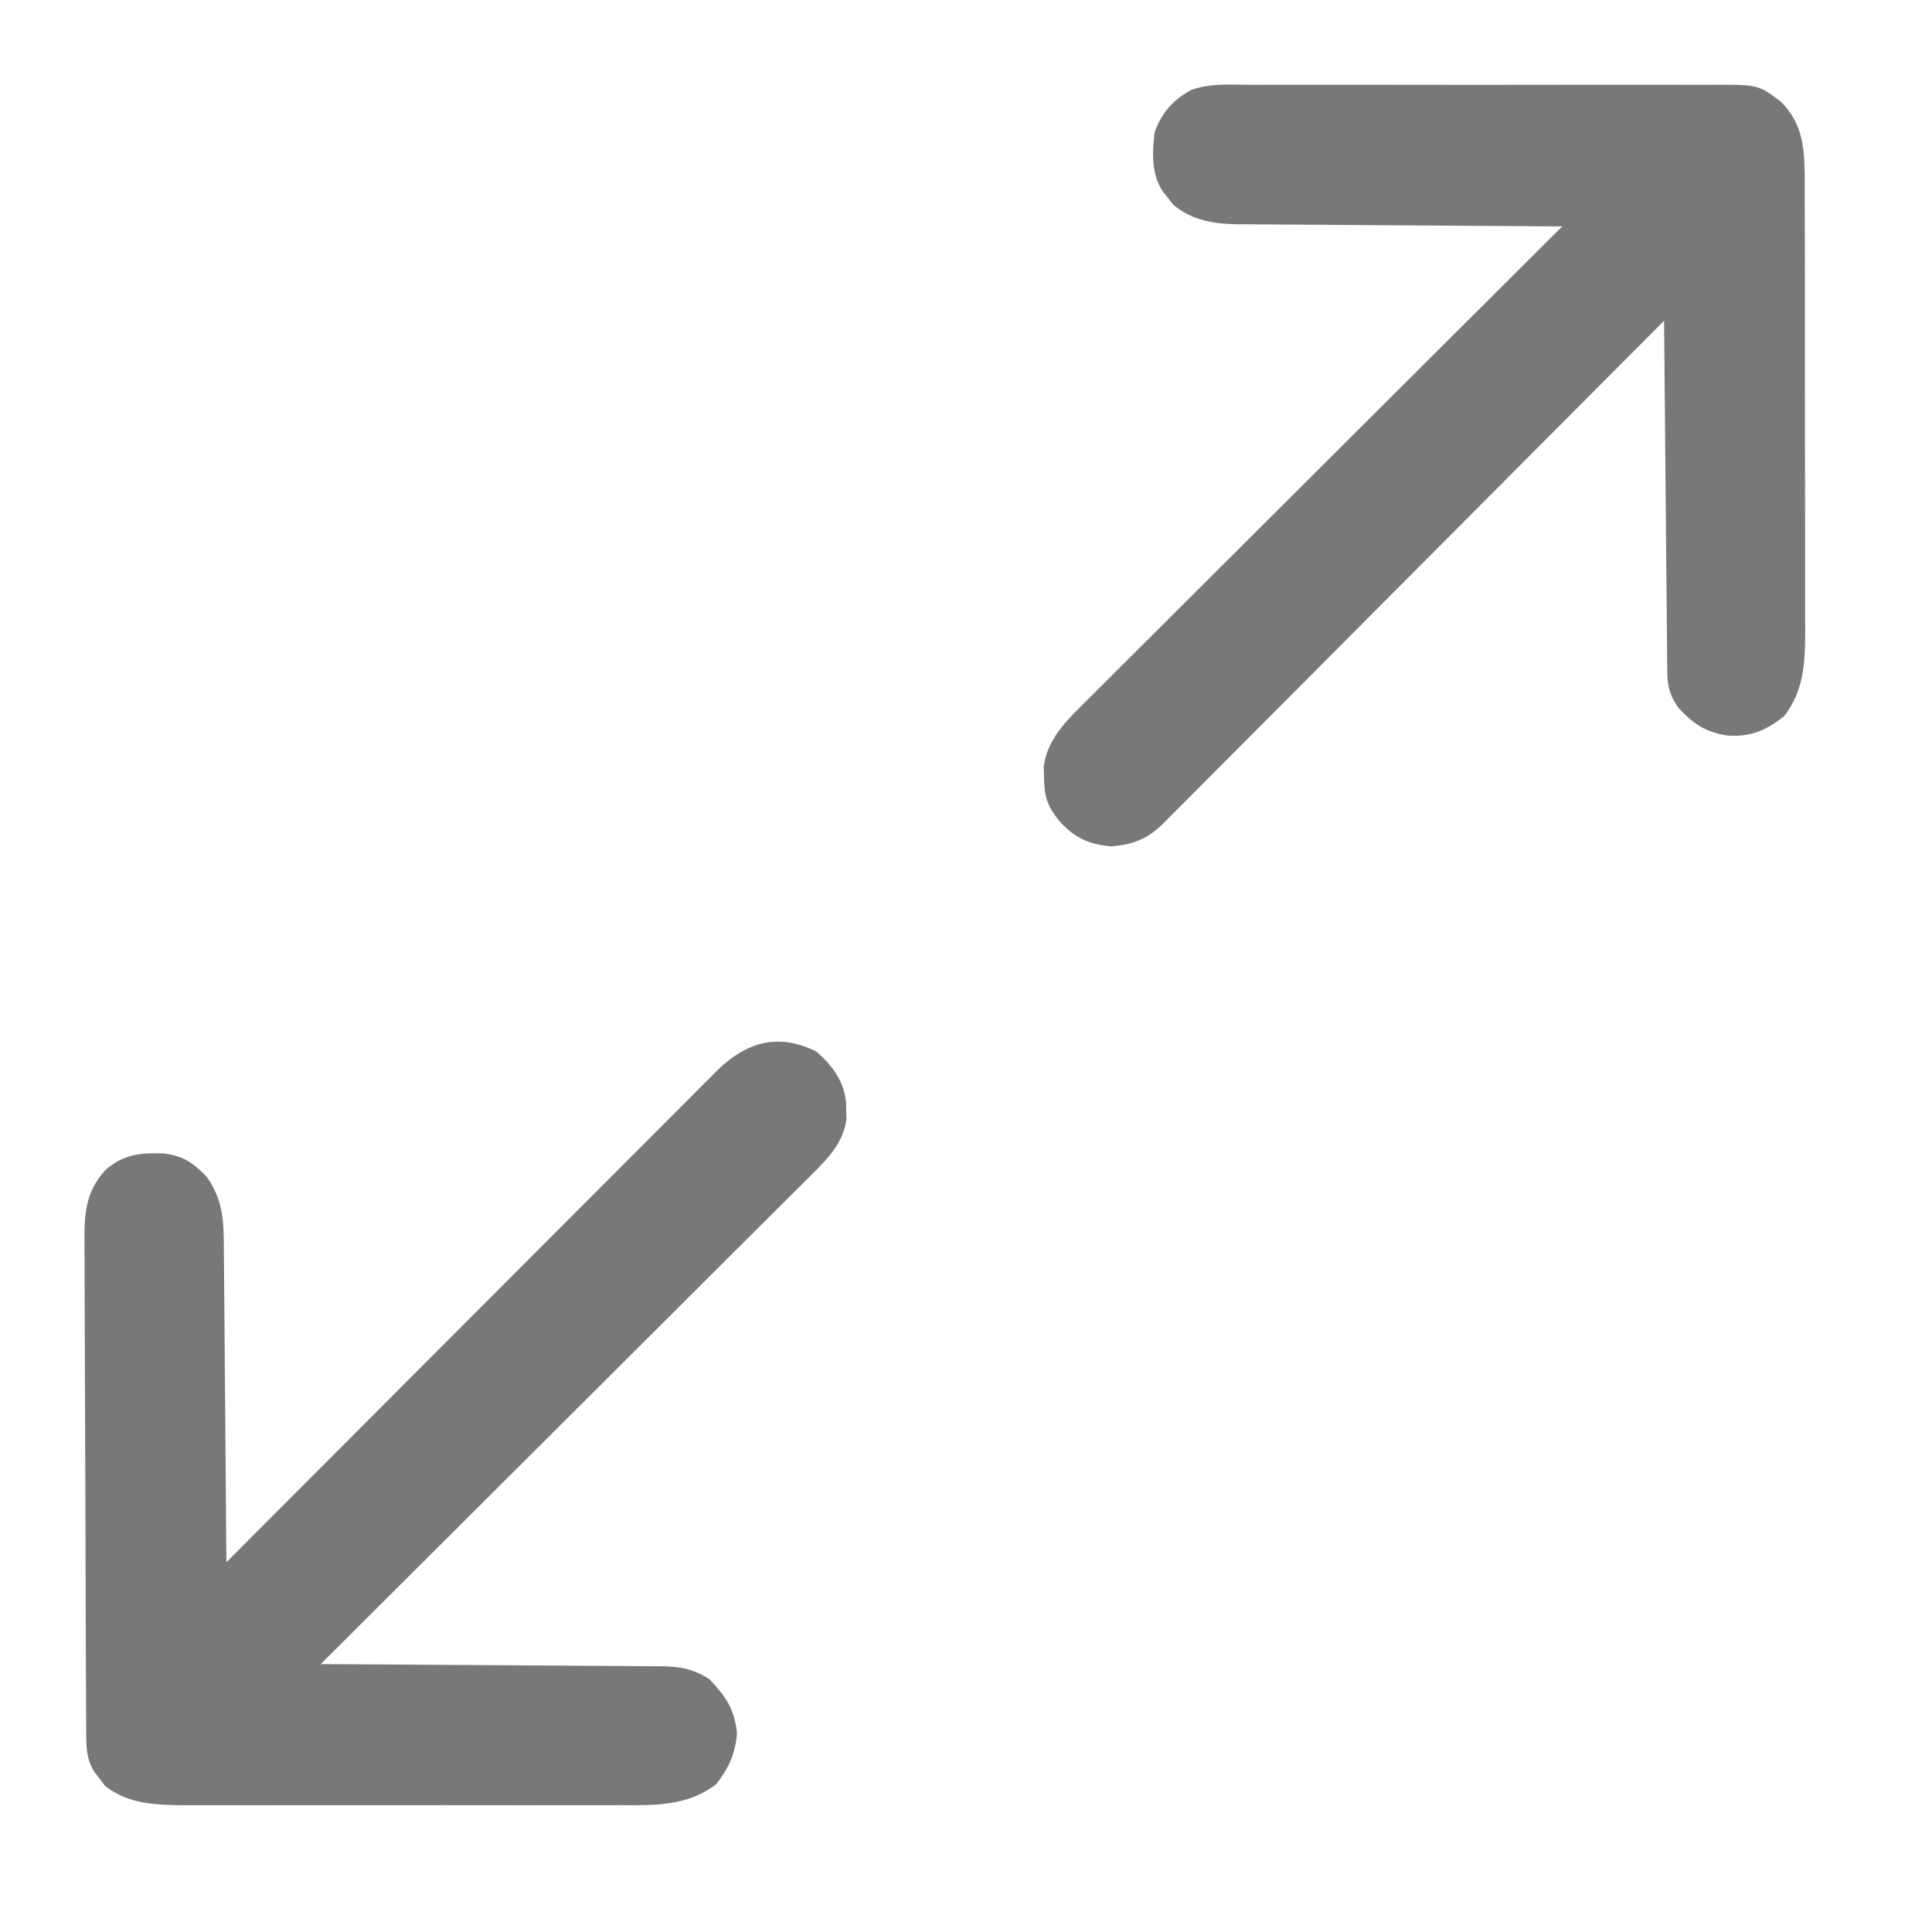 <?xml version="1.0" encoding="UTF-8"?>
<svg version="1.1" xmlns="http://www.w3.org/2000/svg" width="512" height="512">
<path d="M0 0 C4.127 3.636 7.272 7.751 7.828 13.363 C7.851 14.483 7.851 14.483 7.875 15.625 C7.914 16.733 7.914 16.733 7.953 17.863 C7.137 23.952 3.321 28.048 -0.899 32.197 C-1.736 33.038 -1.736 33.038 -2.59 33.896 C-4.453 35.764 -6.326 37.621 -8.2 39.478 C-9.541 40.818 -10.881 42.159 -12.221 43.5 C-15.854 47.135 -19.497 50.76 -23.142 54.383 C-26.951 58.173 -30.751 61.972 -34.553 65.77 C-41.75 72.958 -48.955 80.139 -56.163 87.317 C-64.37 95.49 -72.568 103.671 -80.765 111.853 C-97.626 128.683 -114.497 145.501 -131.375 162.312 C-130.173 162.318 -128.971 162.324 -127.733 162.33 C-116.403 162.388 -105.074 162.46 -93.744 162.548 C-87.92 162.593 -82.095 162.632 -76.271 162.659 C-70.649 162.685 -65.027 162.725 -59.406 162.776 C-57.262 162.792 -55.118 162.804 -52.973 162.81 C-49.969 162.82 -46.965 162.848 -43.96 162.88 C-42.632 162.878 -42.632 162.878 -41.277 162.876 C-36.236 162.952 -32.736 163.511 -28.375 166.312 C-24.027 170.858 -21.643 174.417 -21.062 180.688 C-21.528 186.082 -23.201 189.794 -26.5 194.062 C-34.071 199.988 -42.763 199.746 -52.014 199.701 C-53.37 199.705 -54.726 199.71 -56.082 199.717 C-59.741 199.73 -63.4 199.725 -67.059 199.715 C-70.903 199.708 -74.746 199.715 -78.59 199.72 C-85.042 199.725 -91.494 199.718 -97.947 199.704 C-105.389 199.687 -112.83 199.693 -120.272 199.709 C-126.681 199.723 -133.09 199.725 -139.499 199.717 C-143.318 199.712 -147.137 199.711 -150.956 199.721 C-154.548 199.73 -158.14 199.724 -161.732 199.707 C-163.666 199.701 -165.6 199.71 -167.534 199.719 C-175.01 199.665 -182.461 199.432 -188.531 194.594 C-188.975 194.006 -189.418 193.418 -189.875 192.812 C-190.339 192.225 -190.803 191.637 -191.281 191.031 C-193.507 187.534 -193.508 184.457 -193.529 180.425 C-193.538 179.195 -193.546 177.966 -193.555 176.699 C-193.559 175.334 -193.564 173.97 -193.568 172.605 C-193.576 171.169 -193.584 169.733 -193.593 168.298 C-193.619 163.58 -193.634 158.862 -193.648 154.145 C-193.654 152.519 -193.659 150.894 -193.665 149.269 C-193.686 142.506 -193.705 135.744 -193.716 128.981 C-193.732 119.297 -193.766 109.614 -193.823 99.93 C-193.861 93.117 -193.881 86.304 -193.886 79.491 C-193.89 75.424 -193.902 71.357 -193.934 67.29 C-193.964 63.461 -193.971 59.633 -193.959 55.803 C-193.959 54.402 -193.967 53.001 -193.984 51.6 C-194.079 43.68 -193.96 37.348 -188.375 31.312 C-183.65 27.225 -179.118 26.735 -172.957 26.996 C-167.82 27.626 -165.192 29.476 -161.625 33.125 C-157.417 39.086 -157.074 44.48 -157.056 51.531 C-157.046 52.439 -157.036 53.347 -157.026 54.282 C-156.995 57.269 -156.978 60.255 -156.961 63.242 C-156.942 65.319 -156.923 67.395 -156.902 69.472 C-156.851 74.926 -156.811 80.381 -156.774 85.836 C-156.734 91.406 -156.683 96.977 -156.633 102.547 C-156.536 113.469 -156.452 124.391 -156.375 135.312 C-155.689 134.625 -155.003 133.937 -154.296 133.228 C-137.61 116.497 -120.918 99.773 -104.22 83.054 C-96.145 74.968 -88.072 66.881 -80.003 58.79 C-72.971 51.738 -65.936 44.689 -58.896 37.645 C-55.168 33.915 -51.442 30.182 -47.72 26.446 C-44.217 22.93 -40.709 19.418 -37.198 15.91 C-35.91 14.621 -34.624 13.331 -33.339 12.038 C-31.585 10.274 -29.825 8.517 -28.063 6.76 C-27.303 5.991 -27.303 5.991 -26.528 5.207 C-18.727 -2.528 -10.175 -5.087 0 0 Z " fill="#787878" transform="translate(216.375,278.688)"/>
<path d="M0 0 C1.438 -0.005 2.876 -0.013 4.314 -0.021 C8.204 -0.039 12.095 -0.032 15.985 -0.02 C20.064 -0.01 24.144 -0.019 28.223 -0.025 C35.072 -0.033 41.922 -0.023 48.771 -0.004 C56.68 0.018 64.588 0.011 72.497 -0.011 C79.298 -0.029 86.099 -0.032 92.9 -0.021 C96.958 -0.015 101.015 -0.014 105.072 -0.028 C108.888 -0.039 112.702 -0.031 116.518 -0.008 C117.914 -0.003 119.311 -0.004 120.708 -0.013 C133.807 -0.088 133.807 -0.088 139.822 4.518 C146.031 10.726 146.054 17.79 146.104 26.11 C146.102 27.37 146.099 28.631 146.097 29.929 C146.101 31.285 146.106 32.641 146.112 33.997 C146.126 37.664 146.126 41.332 146.124 44.999 C146.123 48.068 146.128 51.137 146.132 54.206 C146.144 61.45 146.144 68.694 146.138 75.938 C146.132 83.395 146.144 90.852 146.166 98.308 C146.183 104.725 146.189 111.143 146.186 117.56 C146.184 121.386 146.187 125.212 146.201 129.038 C146.213 132.638 146.211 136.238 146.198 139.838 C146.195 141.777 146.206 143.716 146.218 145.654 C146.169 153.752 145.69 160.853 140.572 167.393 C135.772 171.102 131.837 172.829 125.76 172.455 C119.918 171.631 116.453 169.324 112.51 164.955 C110.289 161.748 109.699 159.285 109.664 155.474 C109.649 154.244 109.649 154.244 109.634 152.989 C109.629 152.092 109.623 151.196 109.617 150.273 C109.607 149.326 109.597 148.38 109.587 147.404 C109.555 144.272 109.531 141.139 109.506 138.006 C109.485 135.835 109.464 133.665 109.443 131.494 C109.388 125.778 109.338 120.062 109.29 114.346 C109.24 108.515 109.184 102.683 109.129 96.852 C109.021 85.407 108.92 73.962 108.822 62.518 C108.122 63.222 107.421 63.926 106.699 64.652 C89.66 81.78 72.609 98.897 55.545 116.002 C47.294 124.274 39.046 132.549 30.808 140.834 C23.627 148.054 16.44 155.267 9.244 162.472 C5.434 166.288 1.627 170.107 -2.172 173.934 C-5.746 177.536 -9.331 181.129 -12.922 184.714 C-14.239 186.032 -15.552 187.354 -16.862 188.679 C-18.651 190.487 -20.451 192.283 -22.255 194.076 C-23.029 194.867 -23.029 194.867 -23.818 195.674 C-28.058 199.845 -31.757 201.297 -37.615 201.83 C-43.643 201.301 -47.594 199.49 -51.553 194.955 C-54.631 191.128 -55.372 188.787 -55.49 183.83 C-55.528 182.816 -55.565 181.801 -55.604 180.756 C-54.715 173.999 -50.358 169.255 -45.648 164.627 C-45.101 164.078 -44.554 163.528 -43.991 162.963 C-42.173 161.139 -40.344 159.327 -38.515 157.514 C-37.203 156.203 -35.892 154.892 -34.582 153.58 C-31.033 150.03 -27.475 146.49 -23.916 142.951 C-20.193 139.248 -16.48 135.536 -12.765 131.825 C-5.734 124.803 1.305 117.789 8.346 110.778 C16.364 102.793 24.374 94.8 32.382 86.807 C48.853 70.367 65.334 53.939 81.822 37.518 C80.675 37.512 79.528 37.506 78.345 37.5 C67.517 37.443 56.688 37.37 45.86 37.282 C40.293 37.237 34.726 37.198 29.16 37.171 C23.784 37.145 18.409 37.105 13.034 37.054 C10.987 37.038 8.939 37.026 6.891 37.02 C4.016 37.01 1.142 36.982 -1.732 36.95 C-2.573 36.951 -3.414 36.953 -4.28 36.954 C-10.503 36.856 -16.301 35.919 -21.236 31.799 C-21.691 31.211 -22.146 30.623 -22.615 30.018 C-23.088 29.43 -23.561 28.842 -24.049 28.236 C-27.13 23.545 -26.817 17.896 -26.178 12.518 C-24.273 7.358 -21.39 4.07 -16.543 1.381 C-11.28 -0.54 -5.534 -0.035 0 0 Z " fill="#787878" transform="translate(332.178,22.482)"/>
</svg>
